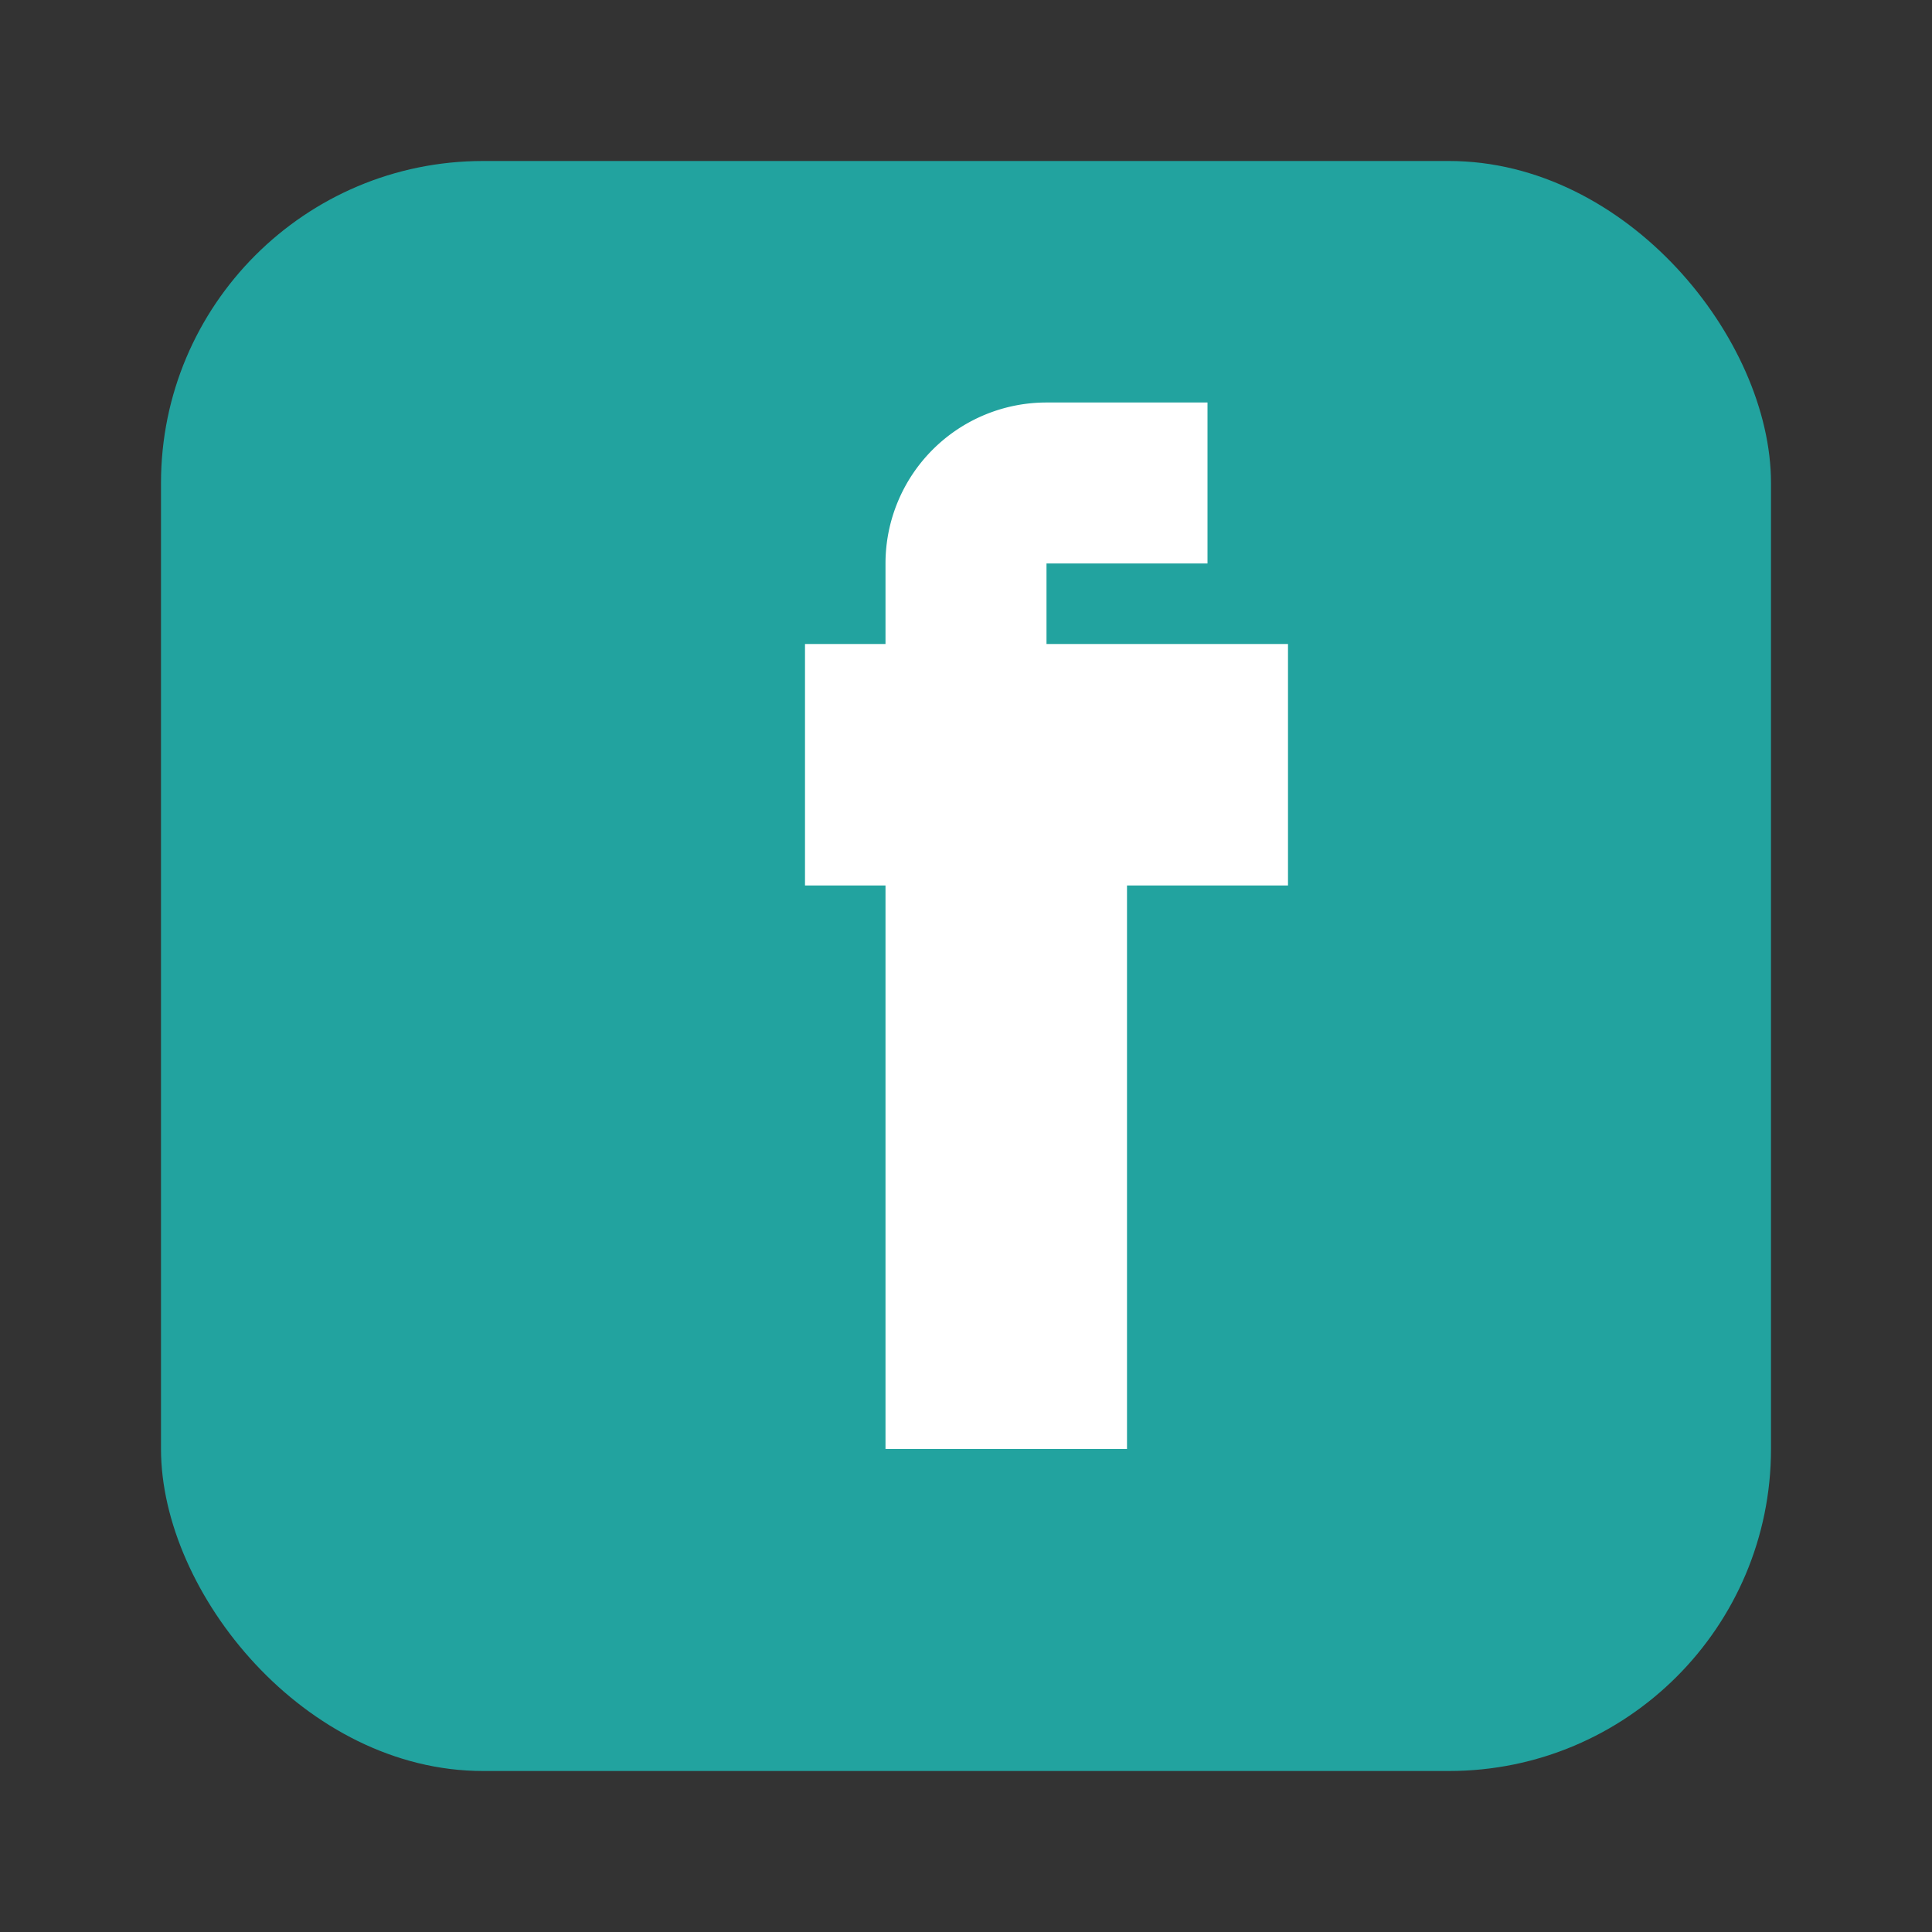 <?xml version="1.0" encoding="UTF-8"?>
<svg xmlns="http://www.w3.org/2000/svg" width="24" height="24" viewBox="0 0 24 24"><rect x="0" y="0" width="24" height="24" fill="#333333" stroke="none"/><rect x="2" y="2" width="20" height="20" rx="4" fill="#22A39F"/><path d="M14 8h2v3h-2v7h-3v-7h-1V8h1V7a2 2 0 0 1 2-2h2v2h-2v1z" fill="#fff"/></svg>